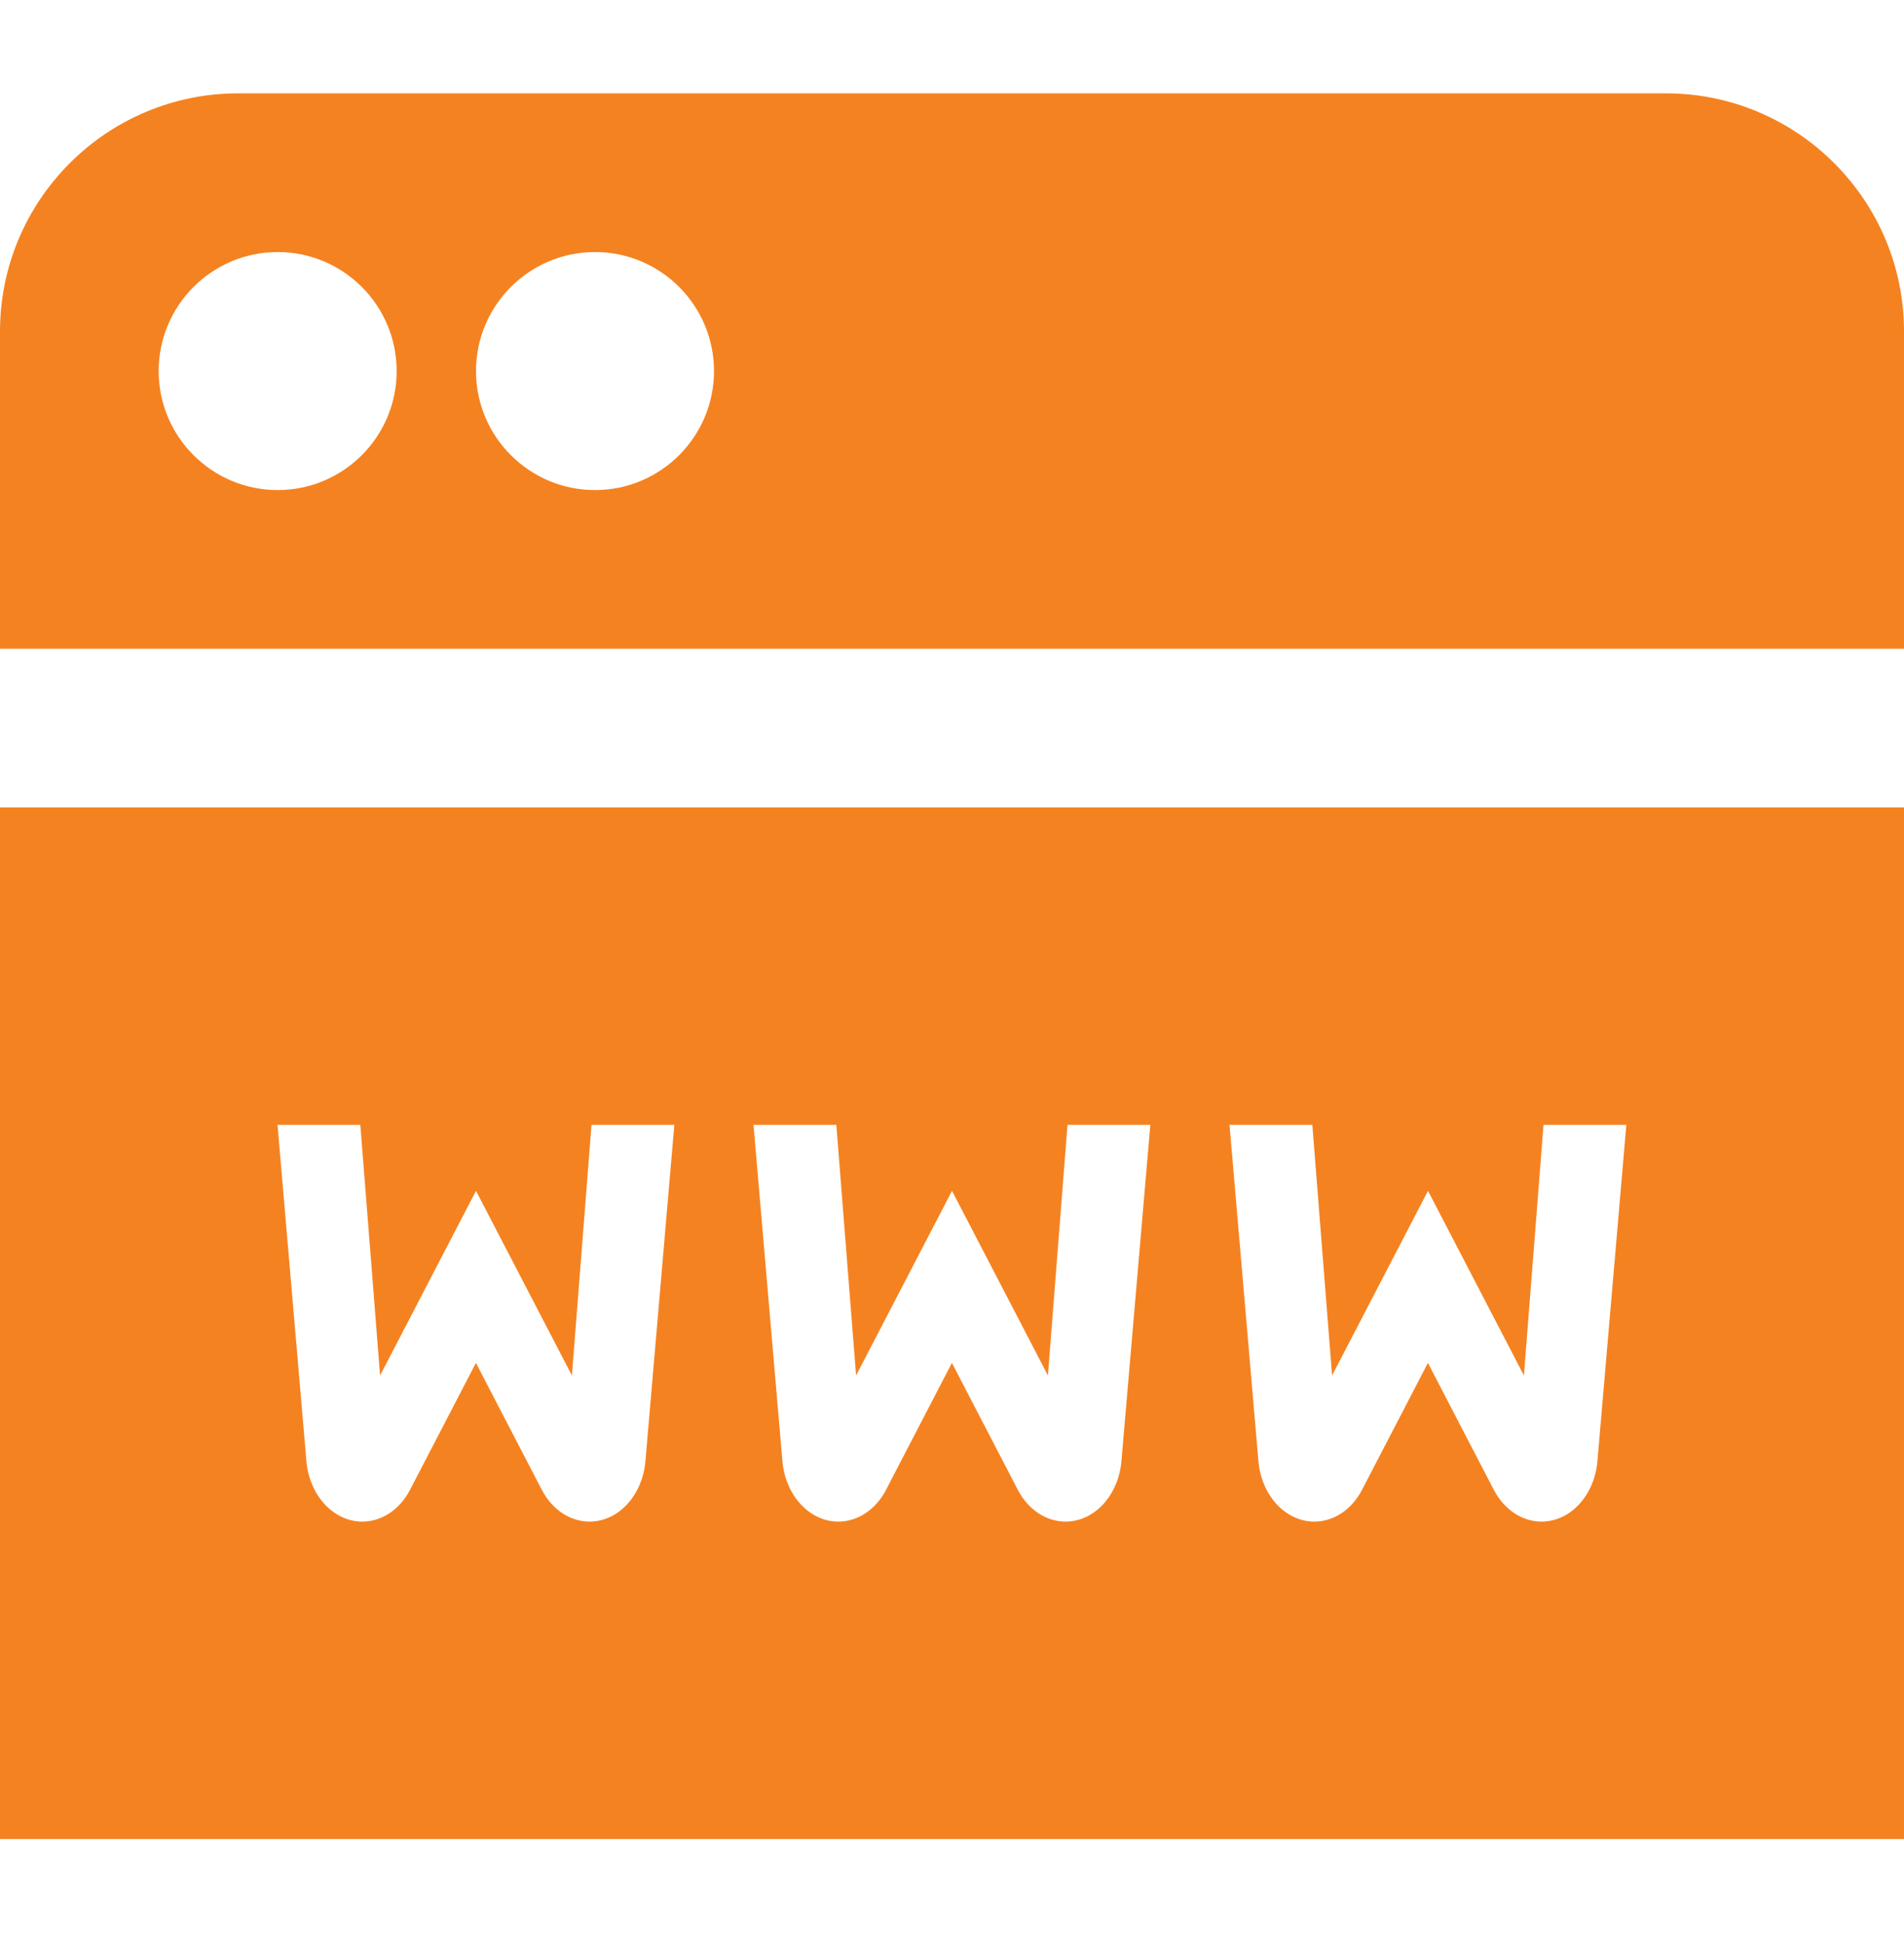 <svg xmlns="http://www.w3.org/2000/svg" width="48" height="49" viewBox="0 0 48 49" fill="none">
<path d="M0 46.352H48V20.352H0V46.352ZM33.084 28.352L33.582 34.669L36 30.015L38.418 34.669L38.912 28.352H41L40.274 36.794C40.212 37.675 39.6 38.352 38.862 38.352C38.374 38.352 37.92 38.05 37.66 37.553L35.998 34.352L34.336 37.553C34.078 38.05 33.624 38.352 33.134 38.352C32.398 38.352 31.784 37.675 31.722 36.794L30.996 28.352H33.08H33.084ZM21.084 28.352L21.582 34.669L24 30.015L26.418 34.669L26.912 28.352H29L28.274 36.794C28.212 37.675 27.6 38.352 26.862 38.352C26.374 38.352 25.92 38.05 25.66 37.553L23.998 34.352L22.336 37.553C22.078 38.05 21.624 38.352 21.134 38.352C20.398 38.352 19.784 37.675 19.722 36.794L18.996 28.352H21.08H21.084ZM9.084 28.352L9.582 34.669L12 30.015L14.418 34.669L14.912 28.352H17L16.274 36.794C16.212 37.675 15.6 38.352 14.862 38.352C14.374 38.352 13.92 38.05 13.66 37.553L11.998 34.352L10.336 37.553C10.078 38.05 9.624 38.352 9.134 38.352C8.398 38.352 7.784 37.675 7.722 36.794L6.996 28.352H9.08H9.084ZM42 2.353H6C2.692 2.353 0 5.045 0 8.353V16.352H48V8.353C48 5.045 45.308 2.353 42 2.353ZM7 12.352C5.344 12.352 4 11.008 4 9.353C4 7.697 5.344 6.353 7 6.353C8.656 6.353 10 7.697 10 9.353C10 11.008 8.656 12.352 7 12.352ZM15 12.352C13.344 12.352 12 11.008 12 9.353C12 7.697 13.344 6.353 15 6.353C16.656 6.353 18 7.697 18 9.353C18 11.008 16.656 12.352 15 12.352Z" fill="#F58220"/>
</svg>
